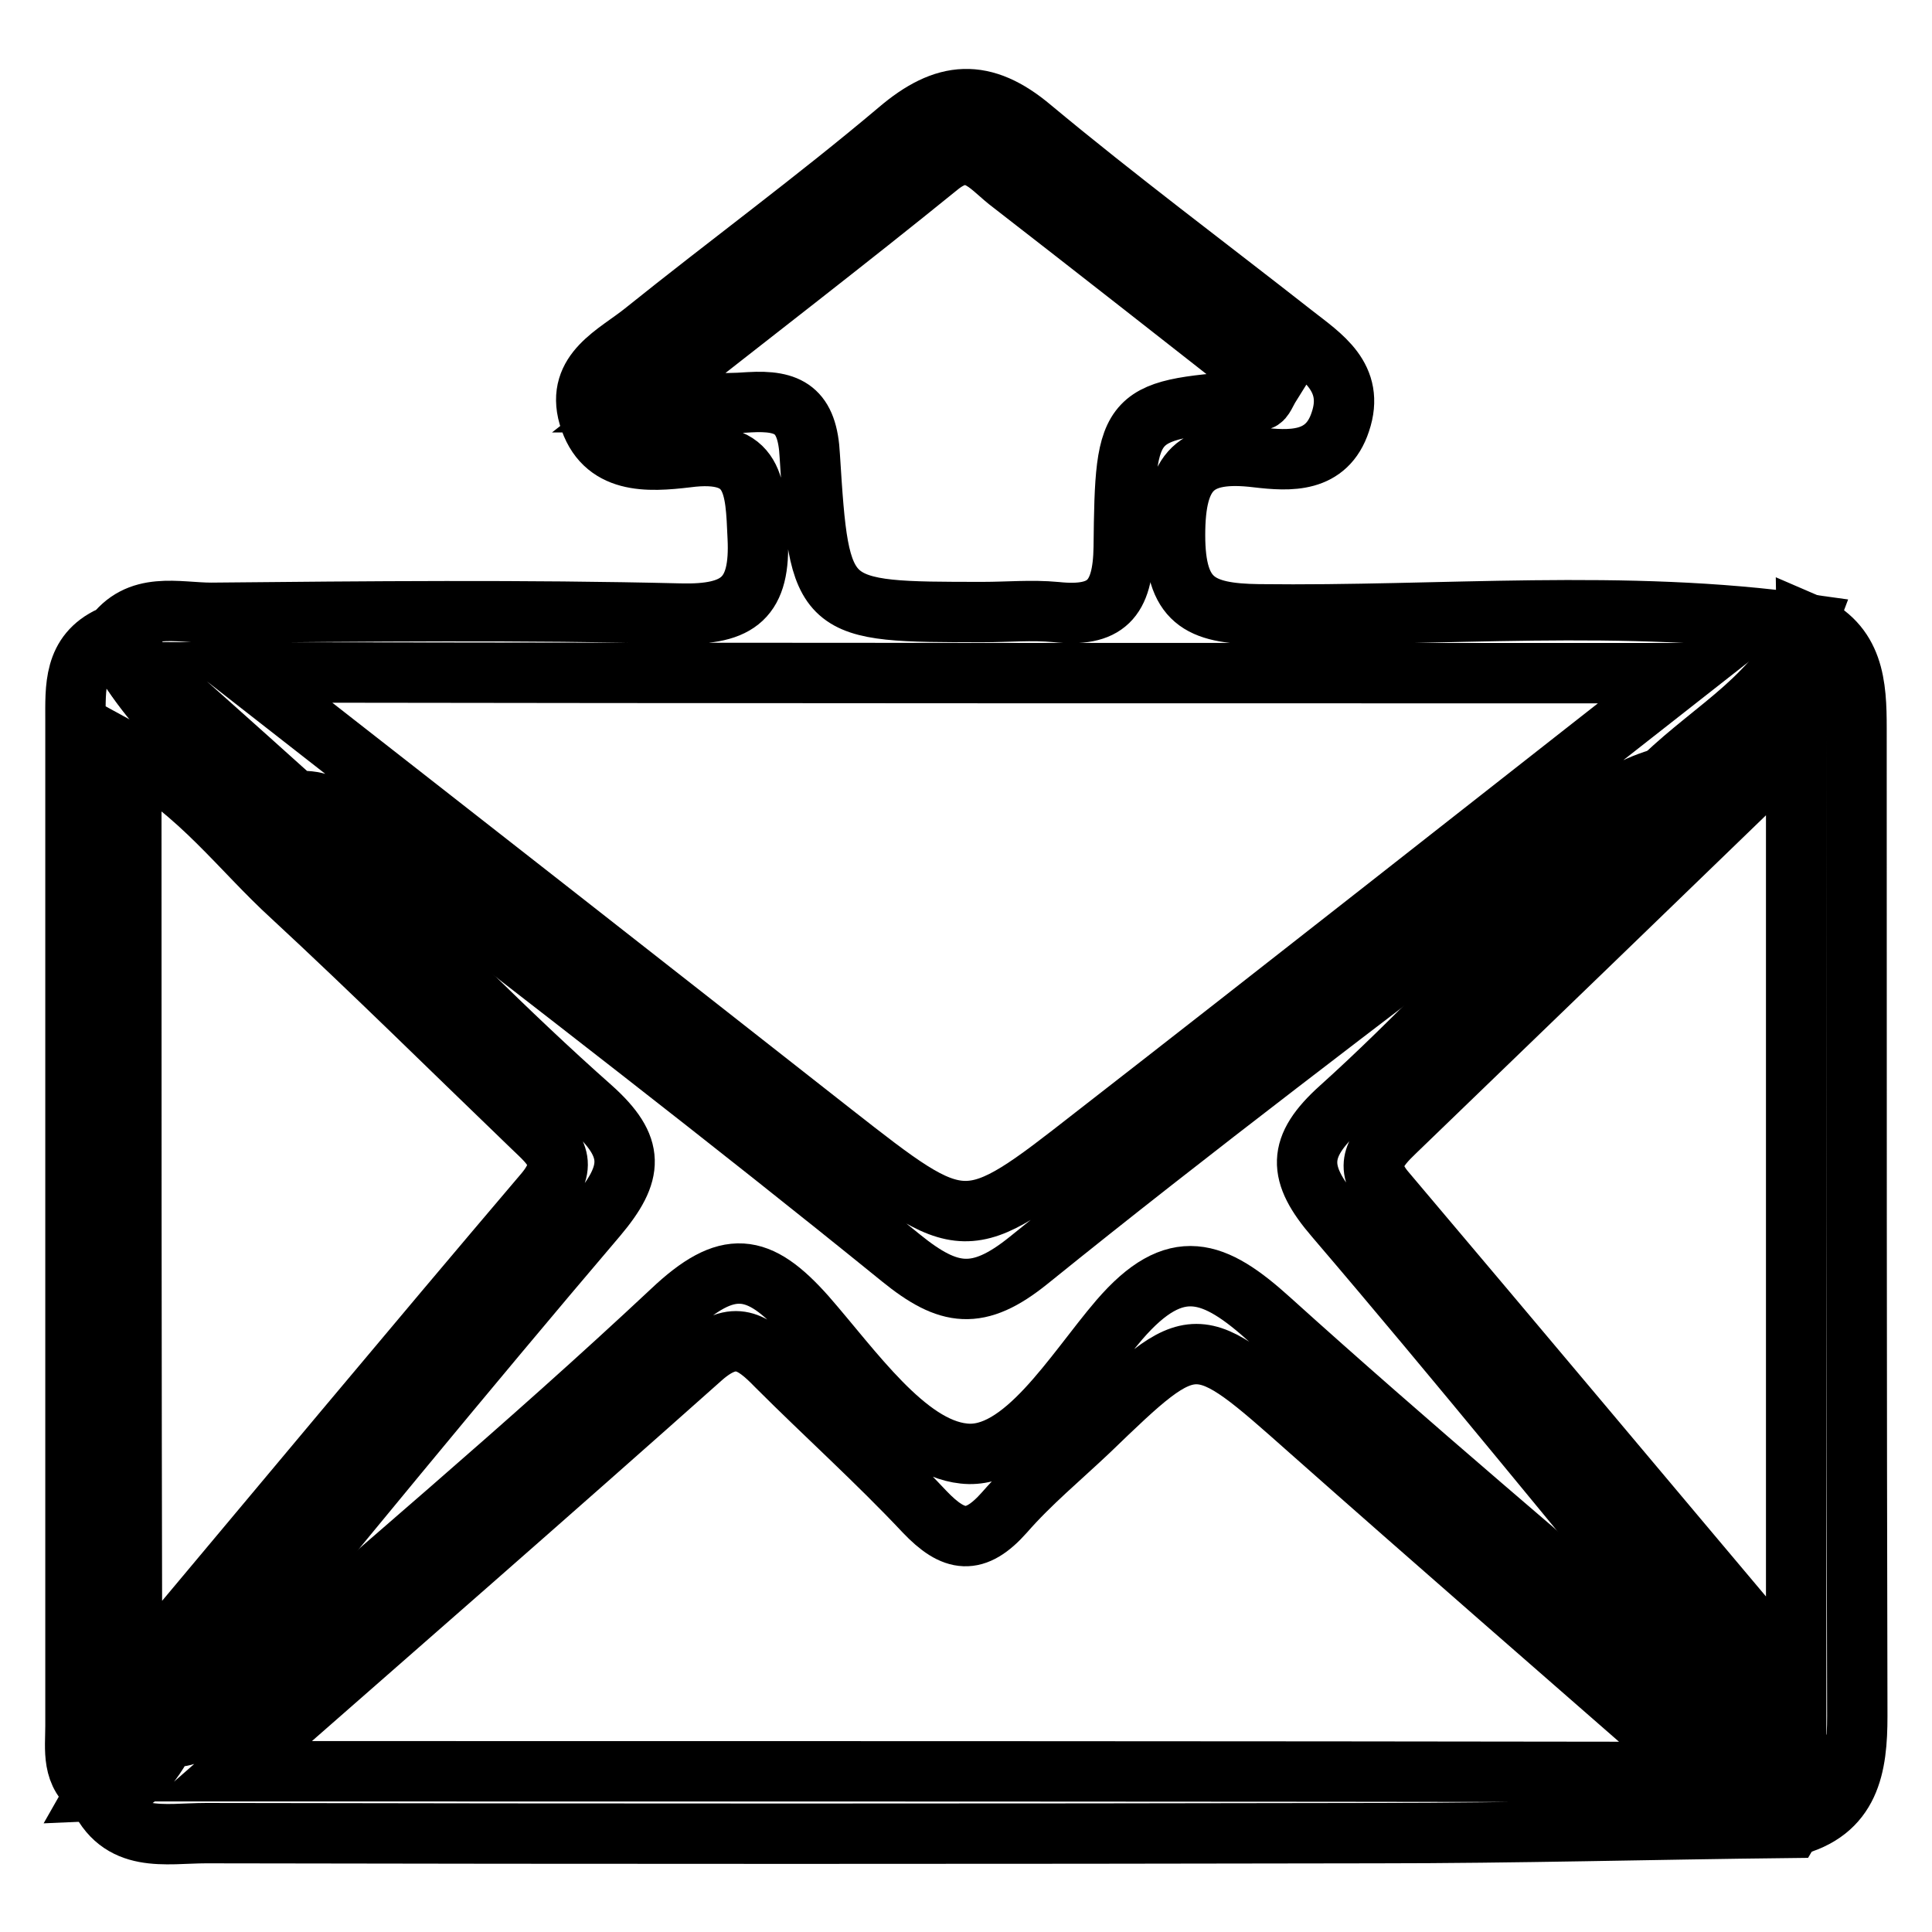 <?xml version="1.0" encoding="utf-8"?>
<!-- Svg Vector Icons : http://www.onlinewebfonts.com/icon -->
<!DOCTYPE svg PUBLIC "-//W3C//DTD SVG 1.1//EN" "http://www.w3.org/Graphics/SVG/1.1/DTD/svg11.dtd">
<svg version="1.1" xmlns="http://www.w3.org/2000/svg" xmlns:xlink="http://www.w3.org/1999/xlink" x="0px" y="0px" viewBox="0 0 256 256" enable-background="new 0 0 256 256" xml:space="preserve">
<g><g><path stroke-width="8" fill-opacity="0" stroke="#000000"  d="M50.1,112.3c23.2,18,46.5,35.9,69.3,54.4c6.3,5.1,10.2,5.7,16.9,0.3c21.9-17.7,44.4-34.6,66.7-51.7l0,0c5.1-5.2,10.2-10.3,17.5-12.3l0,0c6.6-6.4,15.4-10.9,18.9-20.3c-24.2-3.4-48.4-1-72.6-1.3c-7.9-0.1-11.1-1.8-11.1-10.5c0-8.6,2.7-11.3,10.9-10.3c4.3,0.5,9.2,0.8,11-4.7c2-5.9-2.5-8.7-6.2-11.6c-11.6-9.1-23.4-17.9-34.7-27.3c-6.4-5.4-11.5-5-17.7,0.3c-10.9,9.2-22.5,17.7-33.7,26.7c-3.6,2.9-9,5.2-7.3,11.1c1.9,6.5,7.9,6.1,13,5.5c9.1-1.2,9.1,3.9,9.4,10.6c0.4,8-2.5,10.3-10.3,10.1c-20.7-0.5-41.4-0.3-62.1-0.1c-4.5,0-9.7-1.6-13.1,3.3c8.1,7.2,16.2,14.4,24.3,21.7C44.1,105.6,46.7,109.7,50.1,112.3z M99.3,53.3c-3.8,0.3-7.5,0-14.6,0c15-11.8,27.5-21.4,39.7-31.3c4.2-3.4,6.5-0.2,9.1,1.9c11.6,9,23.2,18.1,34.8,27.2c-0.5,0.8-0.9,1.9-1.3,1.9c-17.6,1.3-17.9,1.2-18.1,19.5c-0.1,7-2.4,9.3-9,8.6c-3.2-0.3-6.4,0-9.6,0c-21.5,0-21.7,0-23-20.7C107,54.3,104.5,53,99.3,53.3z M223.3,89.2c-27.3,21.4-52.8,41.5-78.4,61.4c-17,13.3-17.1,13.2-34.6-0.5c-25.2-19.8-50.5-39.6-77.9-61C97,89.2,158.9,89.2,223.3,89.2z"/><path stroke-width="8" fill-opacity="0" stroke="#000000"  d="M232.1,230.2c-3.2-1.2-5.4-3.5-7.2-6.2c-18.9-16.3-38.1-32.4-56.6-49.1c-7.4-6.7-12.5-8.7-20,0c-6,7-12.8,18.6-20.6,17.7c-7.6-0.8-14.7-11.1-20.9-18.2c-6.3-7.1-10.4-7.7-17.8-0.7c-19.1,17.9-39.2,34.7-58.9,52c-2.3,2-4.3,4.9-8,4.4c-2,3.8-4.4,7.1-9.2,7.4c2.9,6.9,9,5.4,14.4,5.4c51.7,0.1,103.5,0.1,155.2,0c18.3,0,36.5-0.5,54.8-0.7C241.2,235.7,236.7,232.9,232.1,230.2z M30.7,234.7c21.9-19.2,42.2-36.9,62.3-54.8c4.3-3.8,6.8-2.1,9.9,1.1c6.5,6.5,13.3,12.6,19.6,19.3c3.9,4.1,6.7,4.5,10.6,0.1c3.4-3.9,7.4-7.2,11.2-10.8c14.1-13.6,14.1-13.5,29.2-0.1c16.6,14.7,33.4,29.3,51.7,45.3C159.8,234.7,96.5,234.7,30.7,234.7z"/><path stroke-width="8" fill-opacity="0" stroke="#000000"  d="M246,96.5c0-5.7-0.3-11.2-6.6-13.9c0.2,12.5-10.7,16-18.1,22.2c-0.8,0.5-1.6,1-2.5,1.5c-3.1,5-8.1,8.2-12.5,12c-9.5,9.5-18.7,19.5-28.7,28.5c-5.8,5.2-5.7,8.7-0.7,14.5c16.5,19.3,32.5,39.1,48.7,58.6l0,0c2.2,1.9,4.7,3.7,5.9,6.3c1,0.8,2.1,1.6,3.2,2.3c3.9,3.9,10.6,7.3,2.6,13.5c7.9-1.9,8.8-8,8.8-14.6C246,183.8,246,140.2,246,96.5z M238,222.5c-19.3-22.9-36.8-43.8-54.4-64.6c-3-3.5-1.2-5.6,1.3-8c17.1-16.5,34.3-33.1,53.1-51.3C238,140.7,238,180.1,238,222.5z"/><path stroke-width="8" fill-opacity="0" stroke="#000000"  d="M220.5,102.9L220.5,102.9L220.5,102.9c-0.5,1.3-1.1,2.4-1.7,3.5c0.8-0.5,1.6-1,2.5-1.5c7.4-6.3,18.3-9.7,18.1-22.2C235.9,92,227.1,96.5,220.5,102.9z"/><path stroke-width="8" fill-opacity="0" stroke="#000000"  d="M234.6,228.6c-1.1-0.7-2.2-1.5-3.2-2.3c0.5,1.1,0.8,2.4,0.7,3.9c4.6,2.7,9.1,5.4,5,11.8C245.2,235.9,238.5,232.5,234.6,228.6z"/><path stroke-width="8" fill-opacity="0" stroke="#000000"  d="M21.9,228.4c1.5-1.3,3.1-2.6,4.6-3.9c17.5-21.2,34.8-42.4,52.6-63.3c4.9-5.8,5.1-9.2-0.7-14.4c-11.3-10-21.9-20.9-32.7-31.5c-2.1-2-5-3.6-6.2-6.4c-0.5-0.2-0.9-0.4-1.4-0.6c-9.3-6.5-18.1-13.6-23.4-24c-5,2.3-4.7,6.8-4.7,11.2c0,44.4,0,88.8,0,133.2c0,3.1-0.6,6.5,2.7,8.6C14.9,233.5,18.7,231.2,21.9,228.4z M17.4,100c9,4.9,14.5,12.6,21.3,18.8c10.8,10,21.2,20.3,31.8,30.5c2.6,2.5,5.2,4.5,1.7,8.7c-17.6,20.7-35,41.6-54.7,65.1C17.4,179.7,17.4,140.4,17.4,100z"/><path stroke-width="8" fill-opacity="0" stroke="#000000"  d="M38.1,108.4c0.5,0.2,1,0.4,1.4,0.6c-0.4-0.8-0.6-1.8-0.5-2.9c-8.1-7.2-16.2-14.4-24.3-21.7C20.1,94.8,28.8,101.9,38.1,108.4z"/><path stroke-width="8" fill-opacity="0" stroke="#000000"  d="M22,230c1.5-1.9,3.1-3.7,4.6-5.6c-1.5,1.3-3.1,2.6-4.6,3.9c-3.3,2.8-7,5.1-9.2,9C17.5,237.1,20,233.8,22,230z"/><path stroke-width="8" fill-opacity="0" stroke="#000000"  d="M204.5,117.2c-0.2,0.2-0.4,0.4-0.7,0.6c0.1-0.1,0.3-0.2,0.4-0.3c0.2-0.2,0.4-0.3,0.5-0.5c0,0,0,0,0,0C204.7,117,204.6,117.1,204.5,117.2z"/><path stroke-width="8" fill-opacity="0" stroke="#000000"  d="M225.2,221.7c0-0.3,0.1-0.6,0.1-0.8c-1.5-1.3-3-2.6-4.5-3.8c1,1.1,2,2.2,3.1,3.3C224.3,220.8,224.8,221.3,225.2,221.7z"/><path stroke-width="8" fill-opacity="0" stroke="#000000"  d="M34.1,218.1c-2.5,2.1-5,4.2-7.5,6.3c-1.5,1.9-3.1,3.7-4.6,5.6C26.2,226.2,30.2,222.2,34.1,218.1z"/><path stroke-width="8" fill-opacity="0" stroke="#000000"  d="M204.8,116.9c0.4-0.4,0.8-0.8,1.3-1.2c-0.5-0.7-1.5-0.8-3-0.5l0,0C203.6,115.7,204.2,116.3,204.8,116.9z"/><path stroke-width="8" fill-opacity="0" stroke="#000000"  d="M206.1,115.8c-0.4,0.4-0.9,0.8-1.3,1.2c0.5,0.5,1,0.9,1.4,1.4C206.5,117.2,206.4,116.3,206.1,115.8z"/><path stroke-width="8" fill-opacity="0" stroke="#000000"  d="M204.8,116.9c0.4-0.4,0.9-0.8,1.3-1.2c0,0,0-0.1-0.1-0.1C205.6,116,205.2,116.4,204.8,116.9C204.8,116.9,204.8,116.9,204.8,116.9z"/><path stroke-width="8" fill-opacity="0" stroke="#000000"  d="M224.9,224c1.9,2.7,4,5,7.2,6.2c-1.5-3-3.9-5.4-6.2-7.8C225.7,223,225.4,223.5,224.9,224z"/><path stroke-width="8" fill-opacity="0" stroke="#000000"  d="M231.4,226.3c-1.2-2.6-3.7-4.4-5.9-6.3c0.3,0.5,0.5,1,0.5,1.5C227.8,223.1,229.5,224.8,231.4,226.3z"/><path stroke-width="8" fill-opacity="0" stroke="#000000"  d="M225.9,222.5c2.3,2.4,4.7,4.7,6.2,7.8c0.1-1.5-0.2-2.8-0.7-3.9c-1.9-1.5-3.6-3.2-5.4-4.8C226,221.8,226,222.1,225.9,222.5z"/><path stroke-width="8" fill-opacity="0" stroke="#000000"  d="M225.2,221.7c-0.1,0.7-0.2,1.5-0.3,2.3c0.6-0.5,0.8-1,1-1.5C225.7,222.2,225.5,222,225.2,221.7z"/><path stroke-width="8" fill-opacity="0" stroke="#000000"  d="M225.3,220.9c0.1,0.1,0.2,0.2,0.3,0.3c0.1,0.1,0.2,0.2,0.3,0.3c0-0.5-0.2-1-0.5-1.5l0,0C225.4,220.3,225.4,220.6,225.3,220.9z"/><path stroke-width="8" fill-opacity="0" stroke="#000000"  d="M225.9,222.5c0.1-0.3,0.1-0.7,0.1-1c-0.1-0.1-0.2-0.2-0.3-0.3c-0.1-0.1-0.2-0.2-0.3-0.3c0,0.3-0.1,0.6-0.1,0.8C225.5,222,225.7,222.2,225.9,222.5z"/></g></g>
</svg>